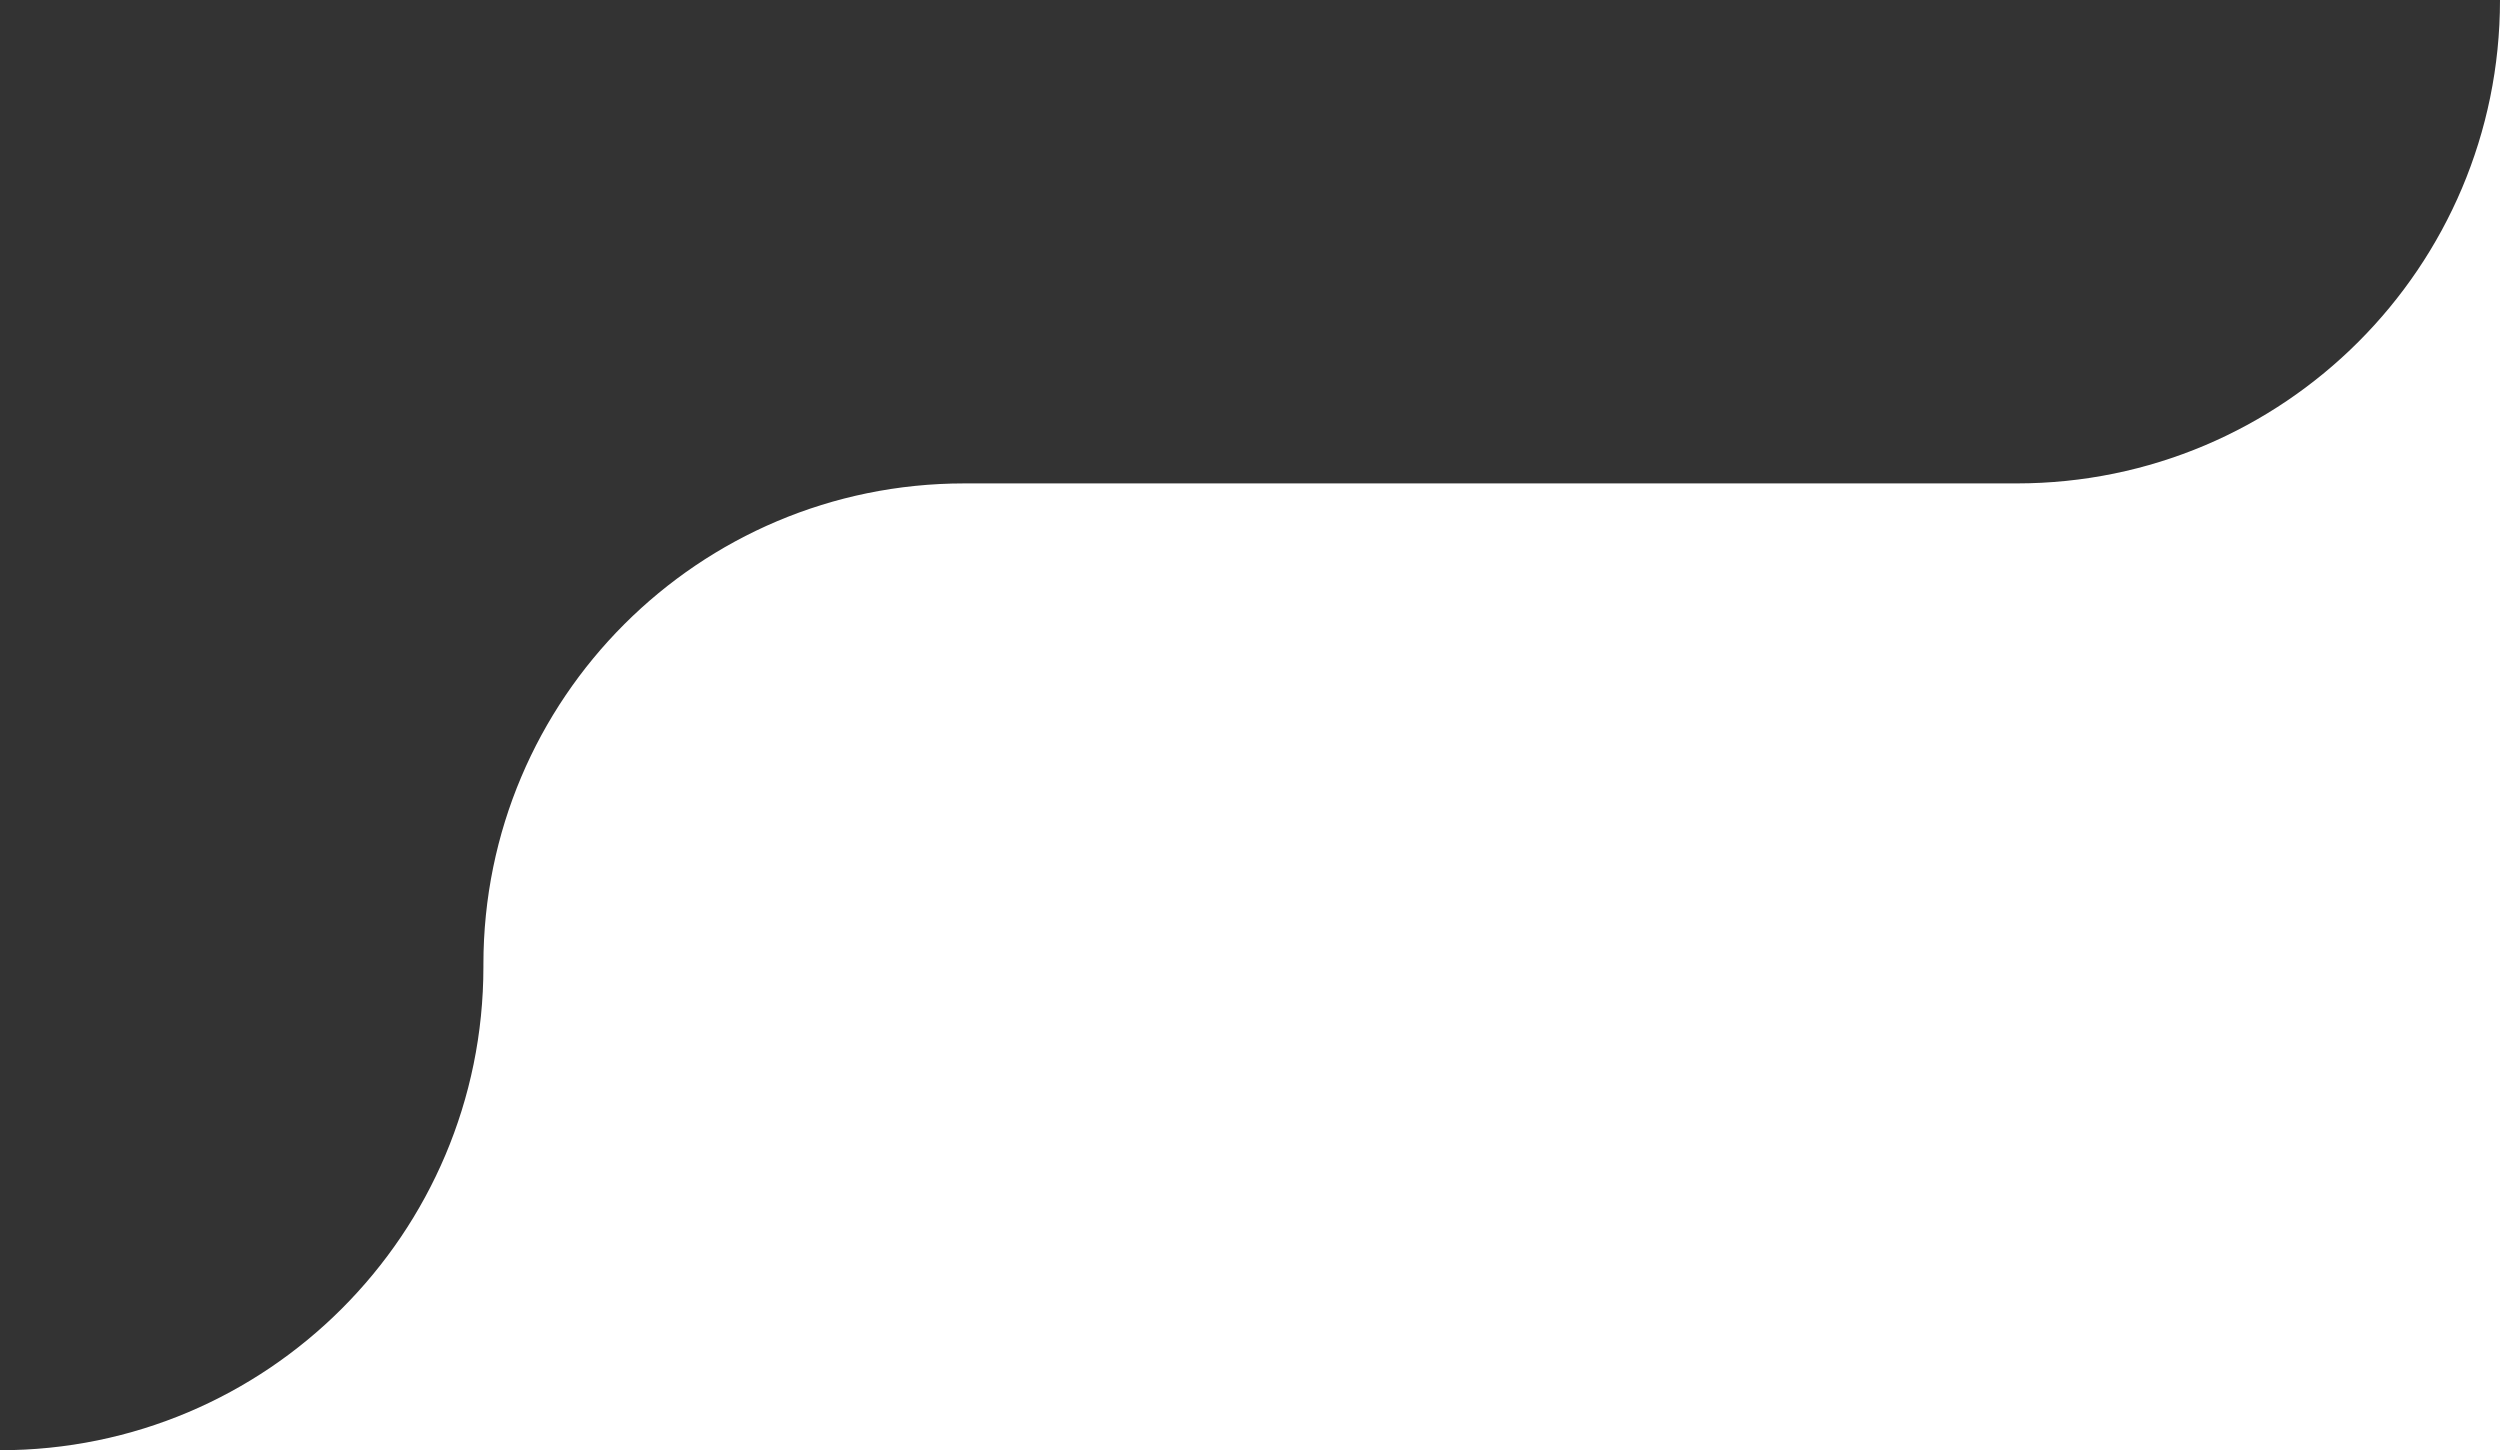<?xml version="1.0" encoding="UTF-8"?> <svg xmlns="http://www.w3.org/2000/svg" id="_Слой_2" viewBox="0 0 366.51 212.61"><rect x="0" y="0" width="366.51" height="212.61" fill="#333333" stroke="none"/><defs><style>.cls-1{fill:#fff;fill-rule:evenodd;}</style></defs><g id="_Слой_1-2"><path class="cls-1" d="M295.64,70.87H141.37c-38.93,0-70.5,31.56-70.5,70.5v.37c0,39.14-31.73,70.87-70.87,70.87H366.51V0c0,39.14-31.73,70.87-70.87,70.87Z"></path></g></svg> 